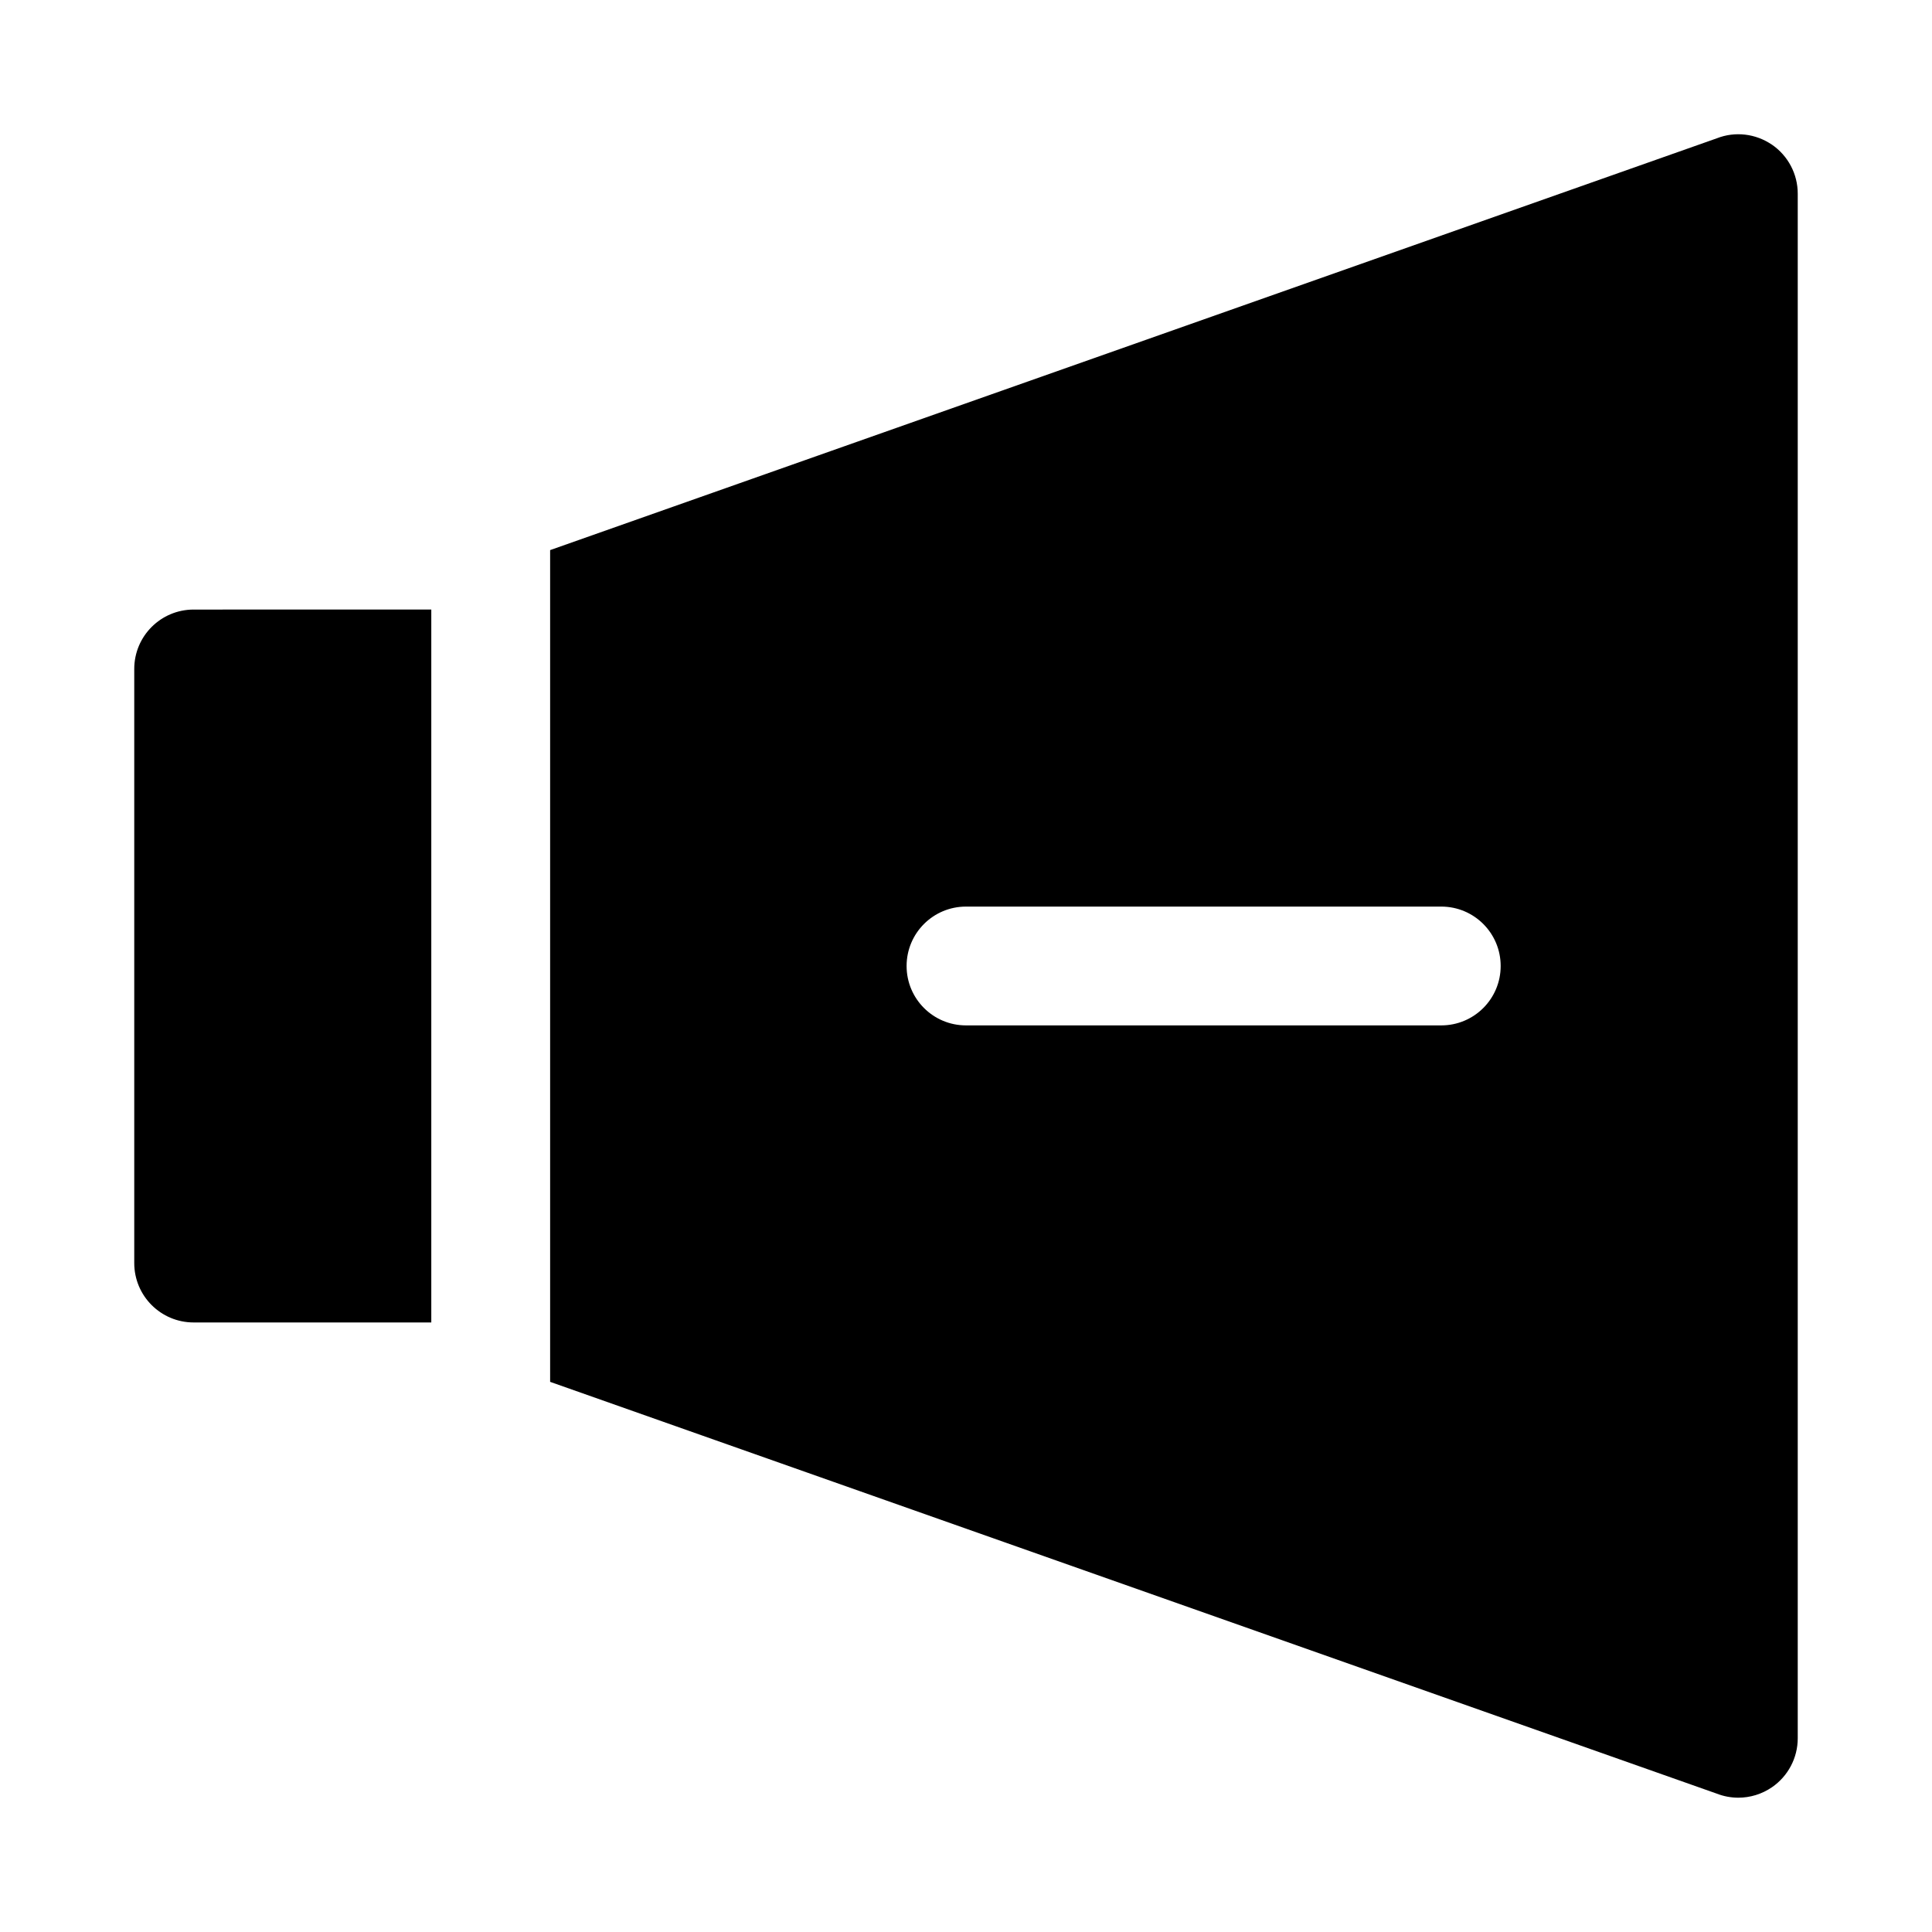 <?xml version="1.0" encoding="UTF-8"?>
<!-- Uploaded to: ICON Repo, www.svgrepo.com, Generator: ICON Repo Mixer Tools -->
<svg fill="#000000" width="800px" height="800px" version="1.1" viewBox="144 144 512 512" xmlns="http://www.w3.org/2000/svg">
 <g>
  <path d="m195.32 305.54c-8.703 0-15.742 7.043-15.742 15.742v157.44c0 8.703 7.043 15.742 15.742 15.742h62.977v-188.93z"/>
  <path d="m613.56 182.33c-4.289-2.922-9.746-3.582-14.59-1.676l-309.18 109.13v220.42l309.18 109.13c1.848 0.723 3.785 1.074 5.707 1.074 3.121 0 6.227-0.938 8.887-2.754 4.289-2.934 6.856-7.793 6.856-12.988v-409.35c0-5.195-2.566-10.055-6.856-12.992zm-87.609 233.41h-125.95c-8.703 0-15.742-7.043-15.742-15.742 0-8.703 7.043-15.742 15.742-15.742h125.95c8.703 0 15.742 7.043 15.742 15.742 0.004 8.699-7.039 15.742-15.742 15.742z"/>
 </g>
</svg>
